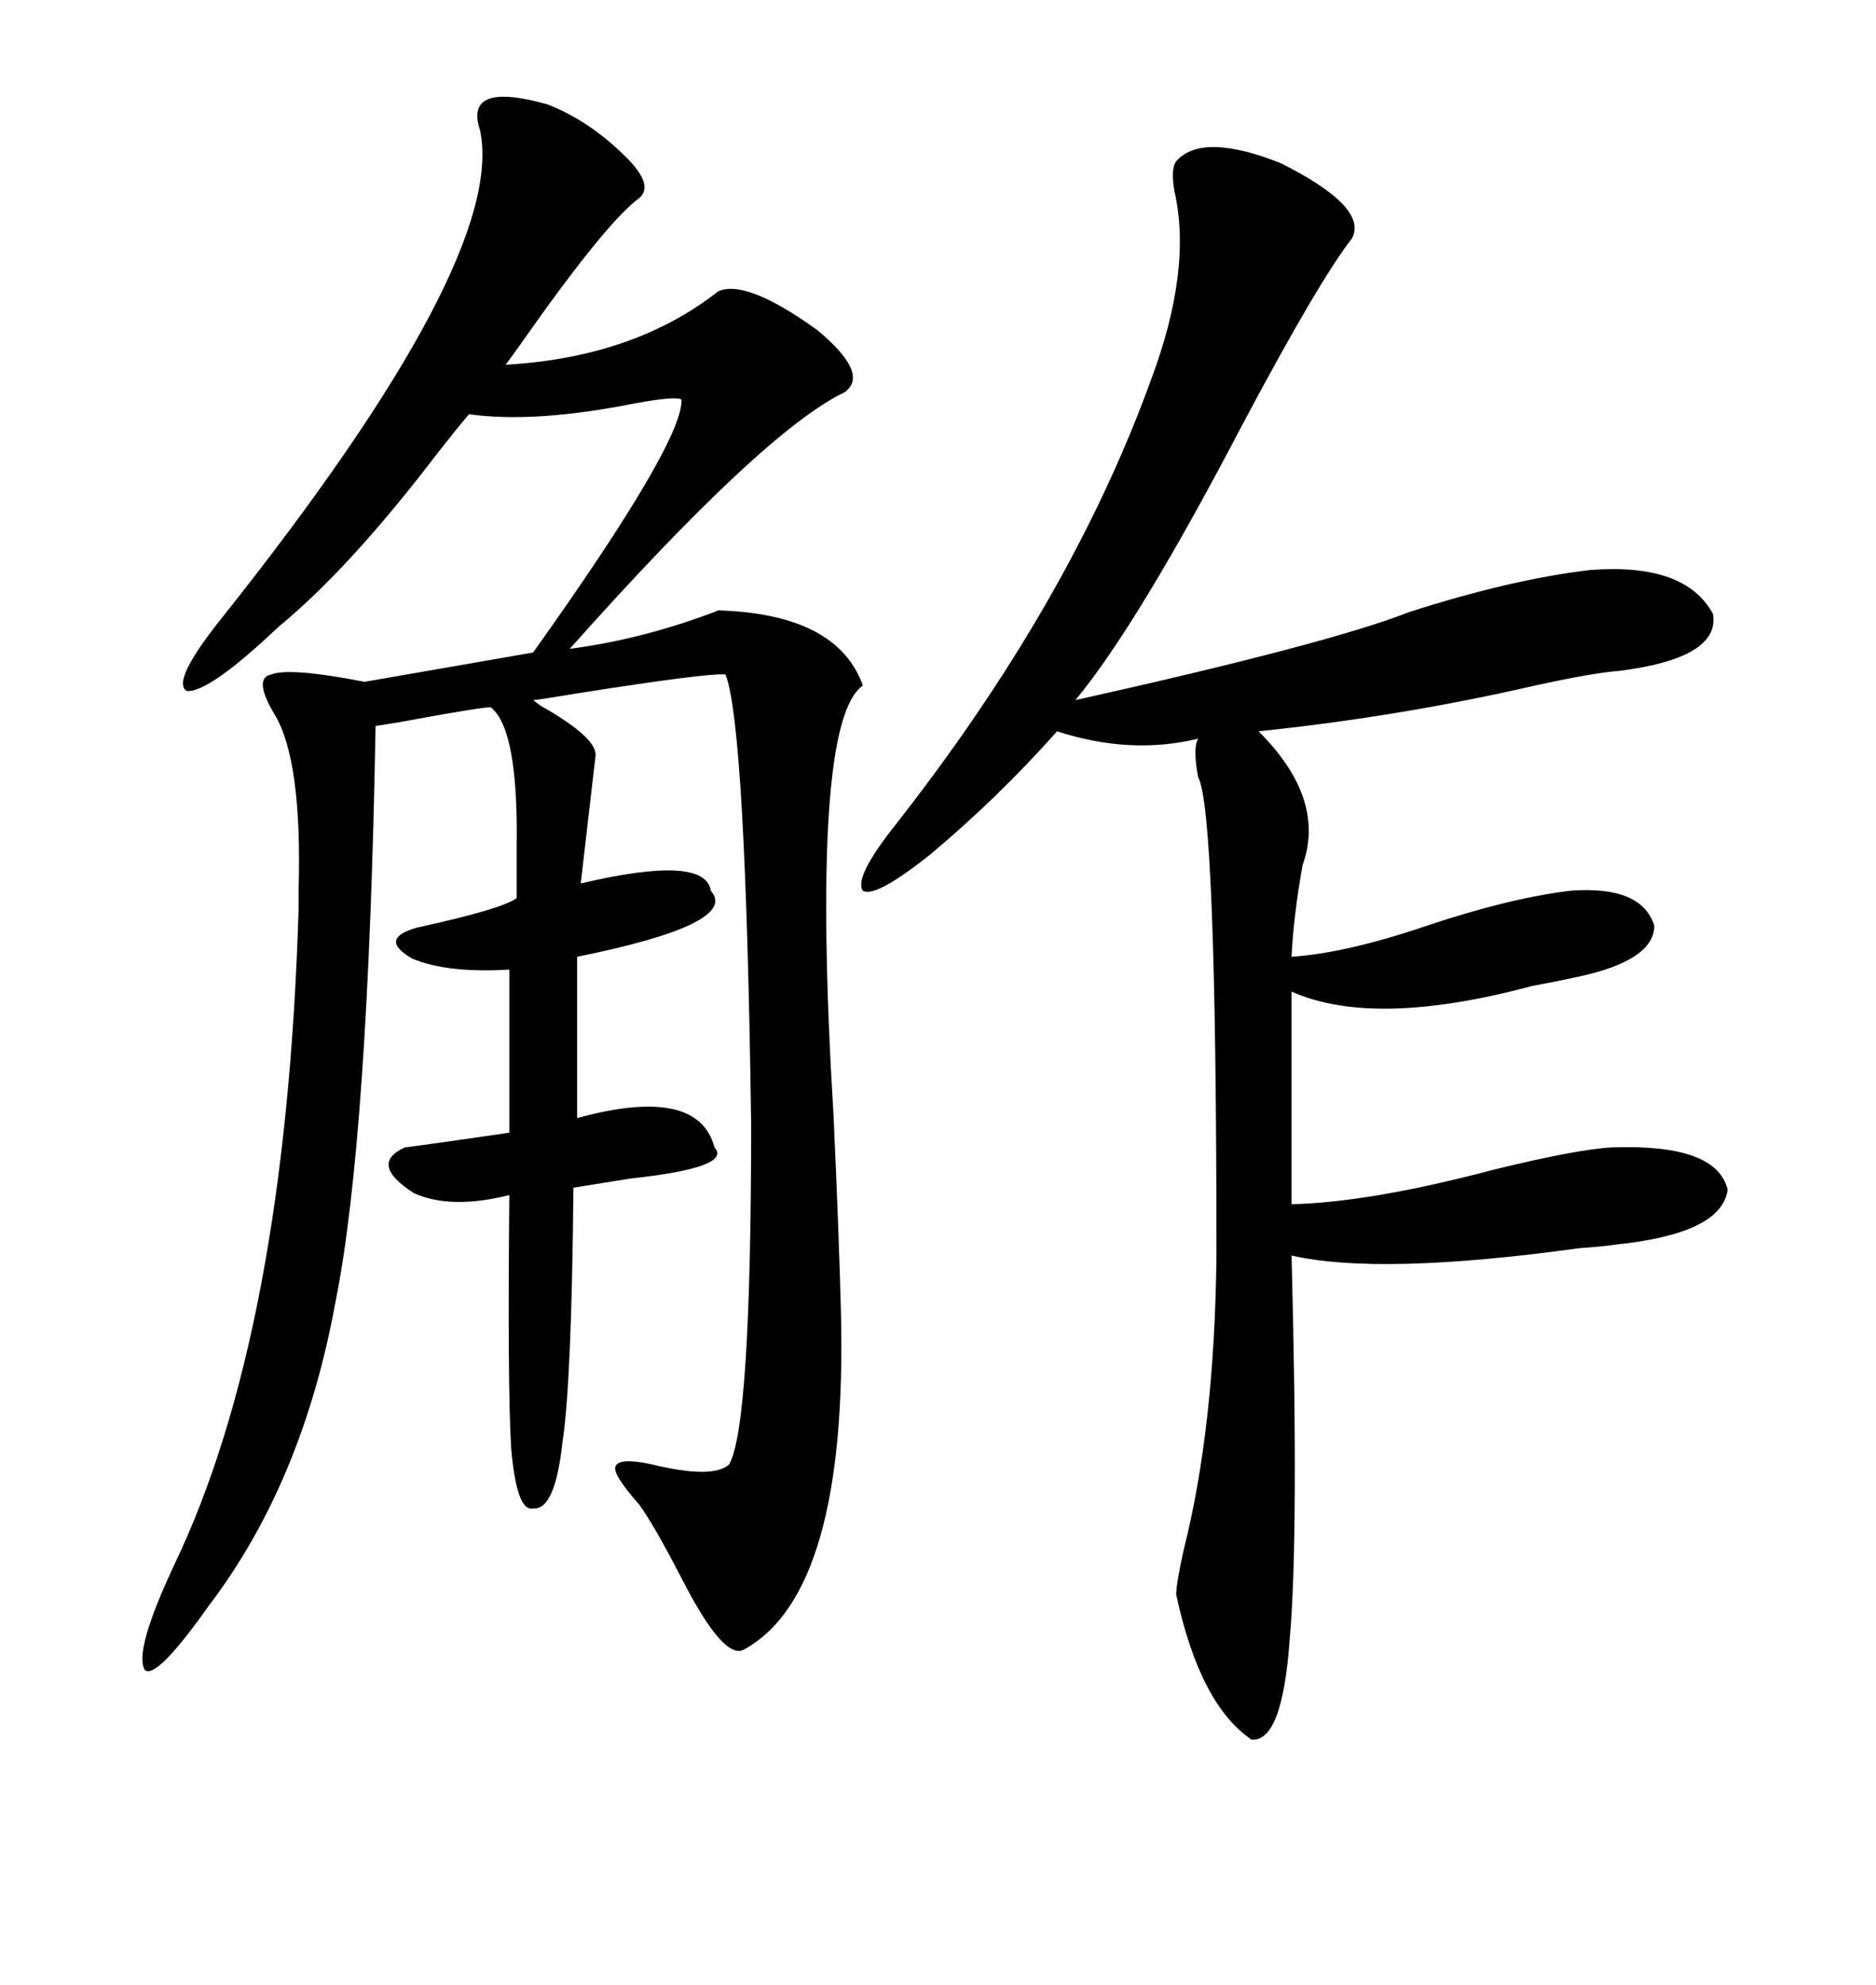 <svg xmlns="http://www.w3.org/2000/svg" xmlns:xlink="http://www.w3.org/1999/xlink" width="300" height="317.285"><path d="M87.60 16.70L87.60 16.70Q94.34 19.34 100.20 25.20L100.20 25.20Q104.59 29.59 102.25 31.64L102.25 31.64Q96.97 35.45 83.20 55.08L83.20 55.08Q81.74 57.13 80.86 58.30L80.86 58.30Q101.37 57.13 114.84 46.58L114.84 46.58Q119.24 44.53 130.66 52.73L130.66 52.73Q139.16 59.77 135.06 62.70L135.06 62.70Q122.17 68.85 91.11 103.71L91.11 103.71Q102.25 102.25 113.38 98.14L113.38 98.14Q114.26 97.85 114.84 97.56L114.84 97.56Q133.89 98.14 137.99 109.57L137.99 109.57Q129.49 115.43 133.30 178.42L133.30 178.42Q134.18 197.75 134.47 209.47L134.47 209.47Q135.64 254.59 118.95 263.67L118.95 263.67Q115.72 265.43 108.98 252.25L108.98 252.25Q104.59 243.75 102.25 240.53L102.25 240.53Q97.85 235.55 98.44 234.38L98.44 234.38Q99.02 232.91 104.30 234.08L104.30 234.08Q113.96 236.43 116.60 234.08L116.60 234.08Q120.12 227.93 120.12 179.59L120.12 179.59Q119.24 116.02 116.02 107.81L116.02 107.81Q113.38 107.52 92.87 110.74L92.87 110.74Q85.84 111.91 85.25 111.91L85.25 111.91Q85.25 111.91 86.43 112.79L86.43 112.79Q95.80 118.07 95.21 121.00L95.21 121.00Q94.63 125.98 92.87 141.21L92.87 141.21Q112.79 136.52 113.67 142.38L113.67 142.38Q118.36 147.66 92.29 152.93L92.29 152.93L92.29 178.71Q111.62 173.44 114.26 183.40L114.26 183.40Q117.19 186.62 100.78 188.38L100.78 188.38Q95.21 189.26 91.70 189.84L91.70 189.84Q91.41 221.19 89.94 230.57L89.94 230.57Q88.77 241.41 85.25 241.11L85.25 241.11Q82.62 241.70 81.74 231.45L81.74 231.45Q81.15 221.48 81.45 191.02L81.45 191.02Q72.07 193.36 66.21 190.72L66.21 190.72Q58.89 186.04 64.75 183.40L64.75 183.40Q69.43 182.81 81.45 181.05L81.45 181.05L81.45 154.98Q71.48 155.57 65.92 153.22L65.92 153.22Q60.35 150 66.80 148.24L66.80 148.24Q80.27 145.31 82.62 143.55L82.62 143.55Q82.62 141.21 82.62 135.35L82.62 135.35Q82.91 116.60 78.52 113.09L78.52 113.09Q78.22 112.79 63.87 115.43L63.87 115.43Q60.35 116.02 60.06 116.02L60.06 116.02Q58.89 182.23 53.61 208.30L53.61 208.30Q48.34 237.01 33.40 256.64L33.40 256.64Q24.90 268.65 23.14 266.89L23.14 266.89Q21.39 263.96 27.83 250.20L27.83 250.20Q45.70 212.99 47.75 145.31L47.75 145.31Q47.75 144.43 47.75 142.38L47.75 142.38Q48.34 121.58 43.95 114.26L43.95 114.26Q40.43 108.40 43.36 107.81L43.36 107.81Q46.29 106.64 58.30 108.98L58.30 108.98L85.25 104.30Q109.28 70.61 108.98 63.87L108.98 63.87Q108.11 63.28 101.66 64.45L101.66 64.45Q85.55 67.68 75 66.21L75 66.21Q73.24 68.26 70.02 72.36L70.02 72.36Q55.96 90.82 44.53 100.20L44.53 100.20Q33.40 110.74 29.88 110.45L29.88 110.45Q27.25 108.98 35.74 98.44L35.74 98.44Q81.15 41.31 76.76 20.80L76.76 20.80Q74.12 12.89 87.60 16.70ZM188.09 25.78L188.09 25.78Q192.19 21.09 204.79 26.07L204.79 26.07Q218.85 33.11 216.21 38.09L216.21 38.09Q210.94 44.82 198.63 67.97L198.63 67.97Q181.93 99.90 171.97 111.91L171.97 111.91Q212.70 102.83 225.29 97.85L225.29 97.85Q241.70 92.58 254.30 91.11L254.30 91.11Q269.53 89.94 273.93 98.14L273.93 98.14Q275.10 105.18 258.98 107.23L258.98 107.23Q254.88 107.52 245.51 109.57L245.51 109.57Q223.83 114.55 201.27 116.89L201.27 116.89Q212.11 127.73 208.30 138.28L208.30 138.28Q206.84 146.48 206.54 152.93L206.54 152.93Q215.33 152.34 228.22 147.95L228.22 147.95Q241.41 143.55 251.07 142.38L251.07 142.38Q262.50 141.50 264.55 147.95L264.55 147.95Q264.55 153.52 252.25 156.15L252.25 156.15Q249.61 156.74 244.92 157.62L244.92 157.62Q219.73 164.36 206.54 158.50L206.54 158.50L206.54 192.48Q219.14 192.19 239.06 186.91L239.06 186.91Q252.25 183.69 257.81 183.40L257.81 183.40Q274.51 182.81 276.27 190.14L276.27 190.14Q275.39 197.17 258.40 198.93L258.40 198.93Q256.64 199.22 252.54 199.51L252.54 199.51Q220.61 203.91 206.54 200.68L206.54 200.68Q207.71 245.51 206.25 261.91L206.25 261.91Q205.08 278.61 200.10 278.03L200.10 278.03Q191.89 272.46 188.09 254.88L188.09 254.88Q188.09 253.13 189.26 247.85L189.26 247.85Q194.24 228.22 194.53 200.68L194.53 200.68Q194.53 129.49 191.60 124.22L191.60 124.22Q190.72 119.53 191.60 118.07L191.60 118.07Q180.76 120.70 169.04 116.89L169.04 116.89Q159.67 127.44 148.83 136.52L148.83 136.52Q140.04 143.55 137.99 142.38L137.99 142.38Q136.52 140.33 142.97 132.13L142.97 132.13Q171.09 96.39 183.98 60.94L183.98 60.94Q190.72 43.07 187.79 30.47L187.79 30.47Q187.21 26.95 188.09 25.78Z"/></svg>